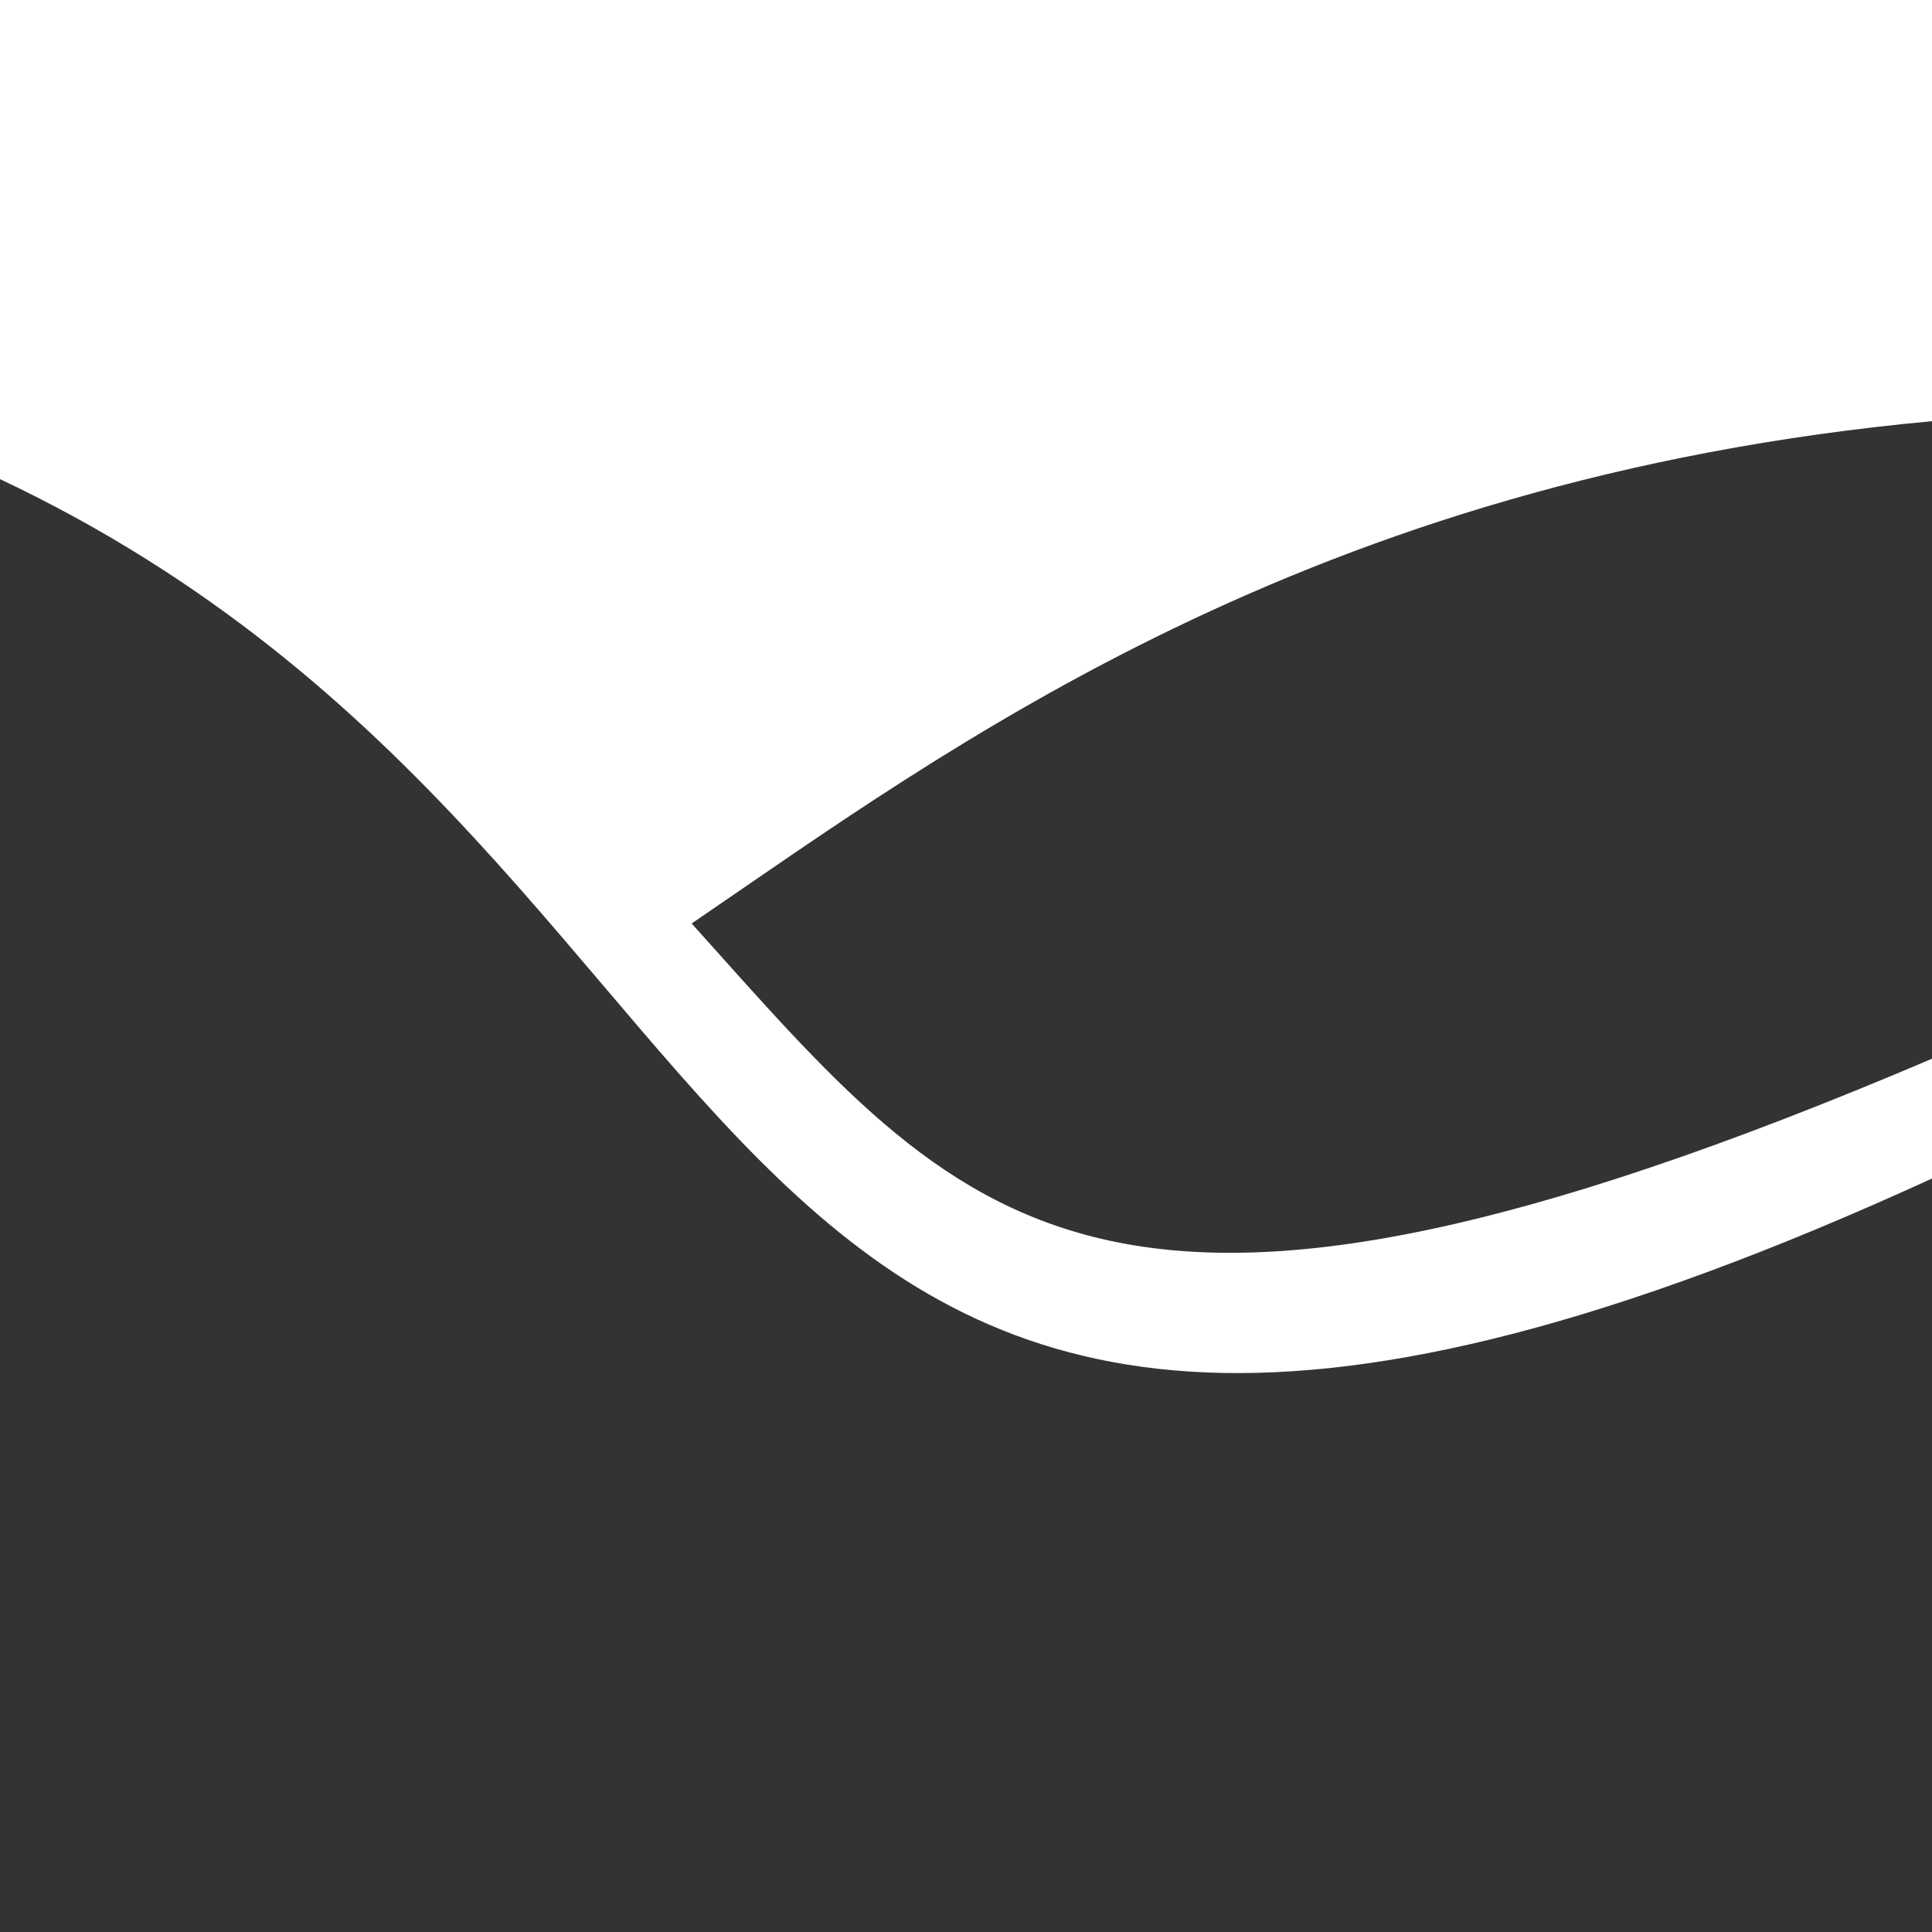<?xml version="1.0" encoding="utf-8"?>
<!-- Generator: Adobe Illustrator 25.0.1, SVG Export Plug-In . SVG Version: 6.00 Build 0)  -->
<svg version="1.1" id="Layer_1" xmlns="http://www.w3.org/2000/svg" xmlns:xlink="http://www.w3.org/1999/xlink" x="0px" y="0px"
	 viewBox="0 0 50 50" style="enable-background:new 0 0 50 50;" xml:space="preserve">
<style type="text/css">
	.st0{fill:#333333;}
</style>
<g>
	<path class="st0" d="M17.9,23.9C25,31.8,28.4,36.6,50,27.4V10.9C33.8,12.4,24.5,19.4,17.9,23.9z"/>
	<path class="st0" d="M0,12.4V50h50V30.5C16.8,45.7,21.6,22.6,0,12.4z"/>
</g>
</svg>

